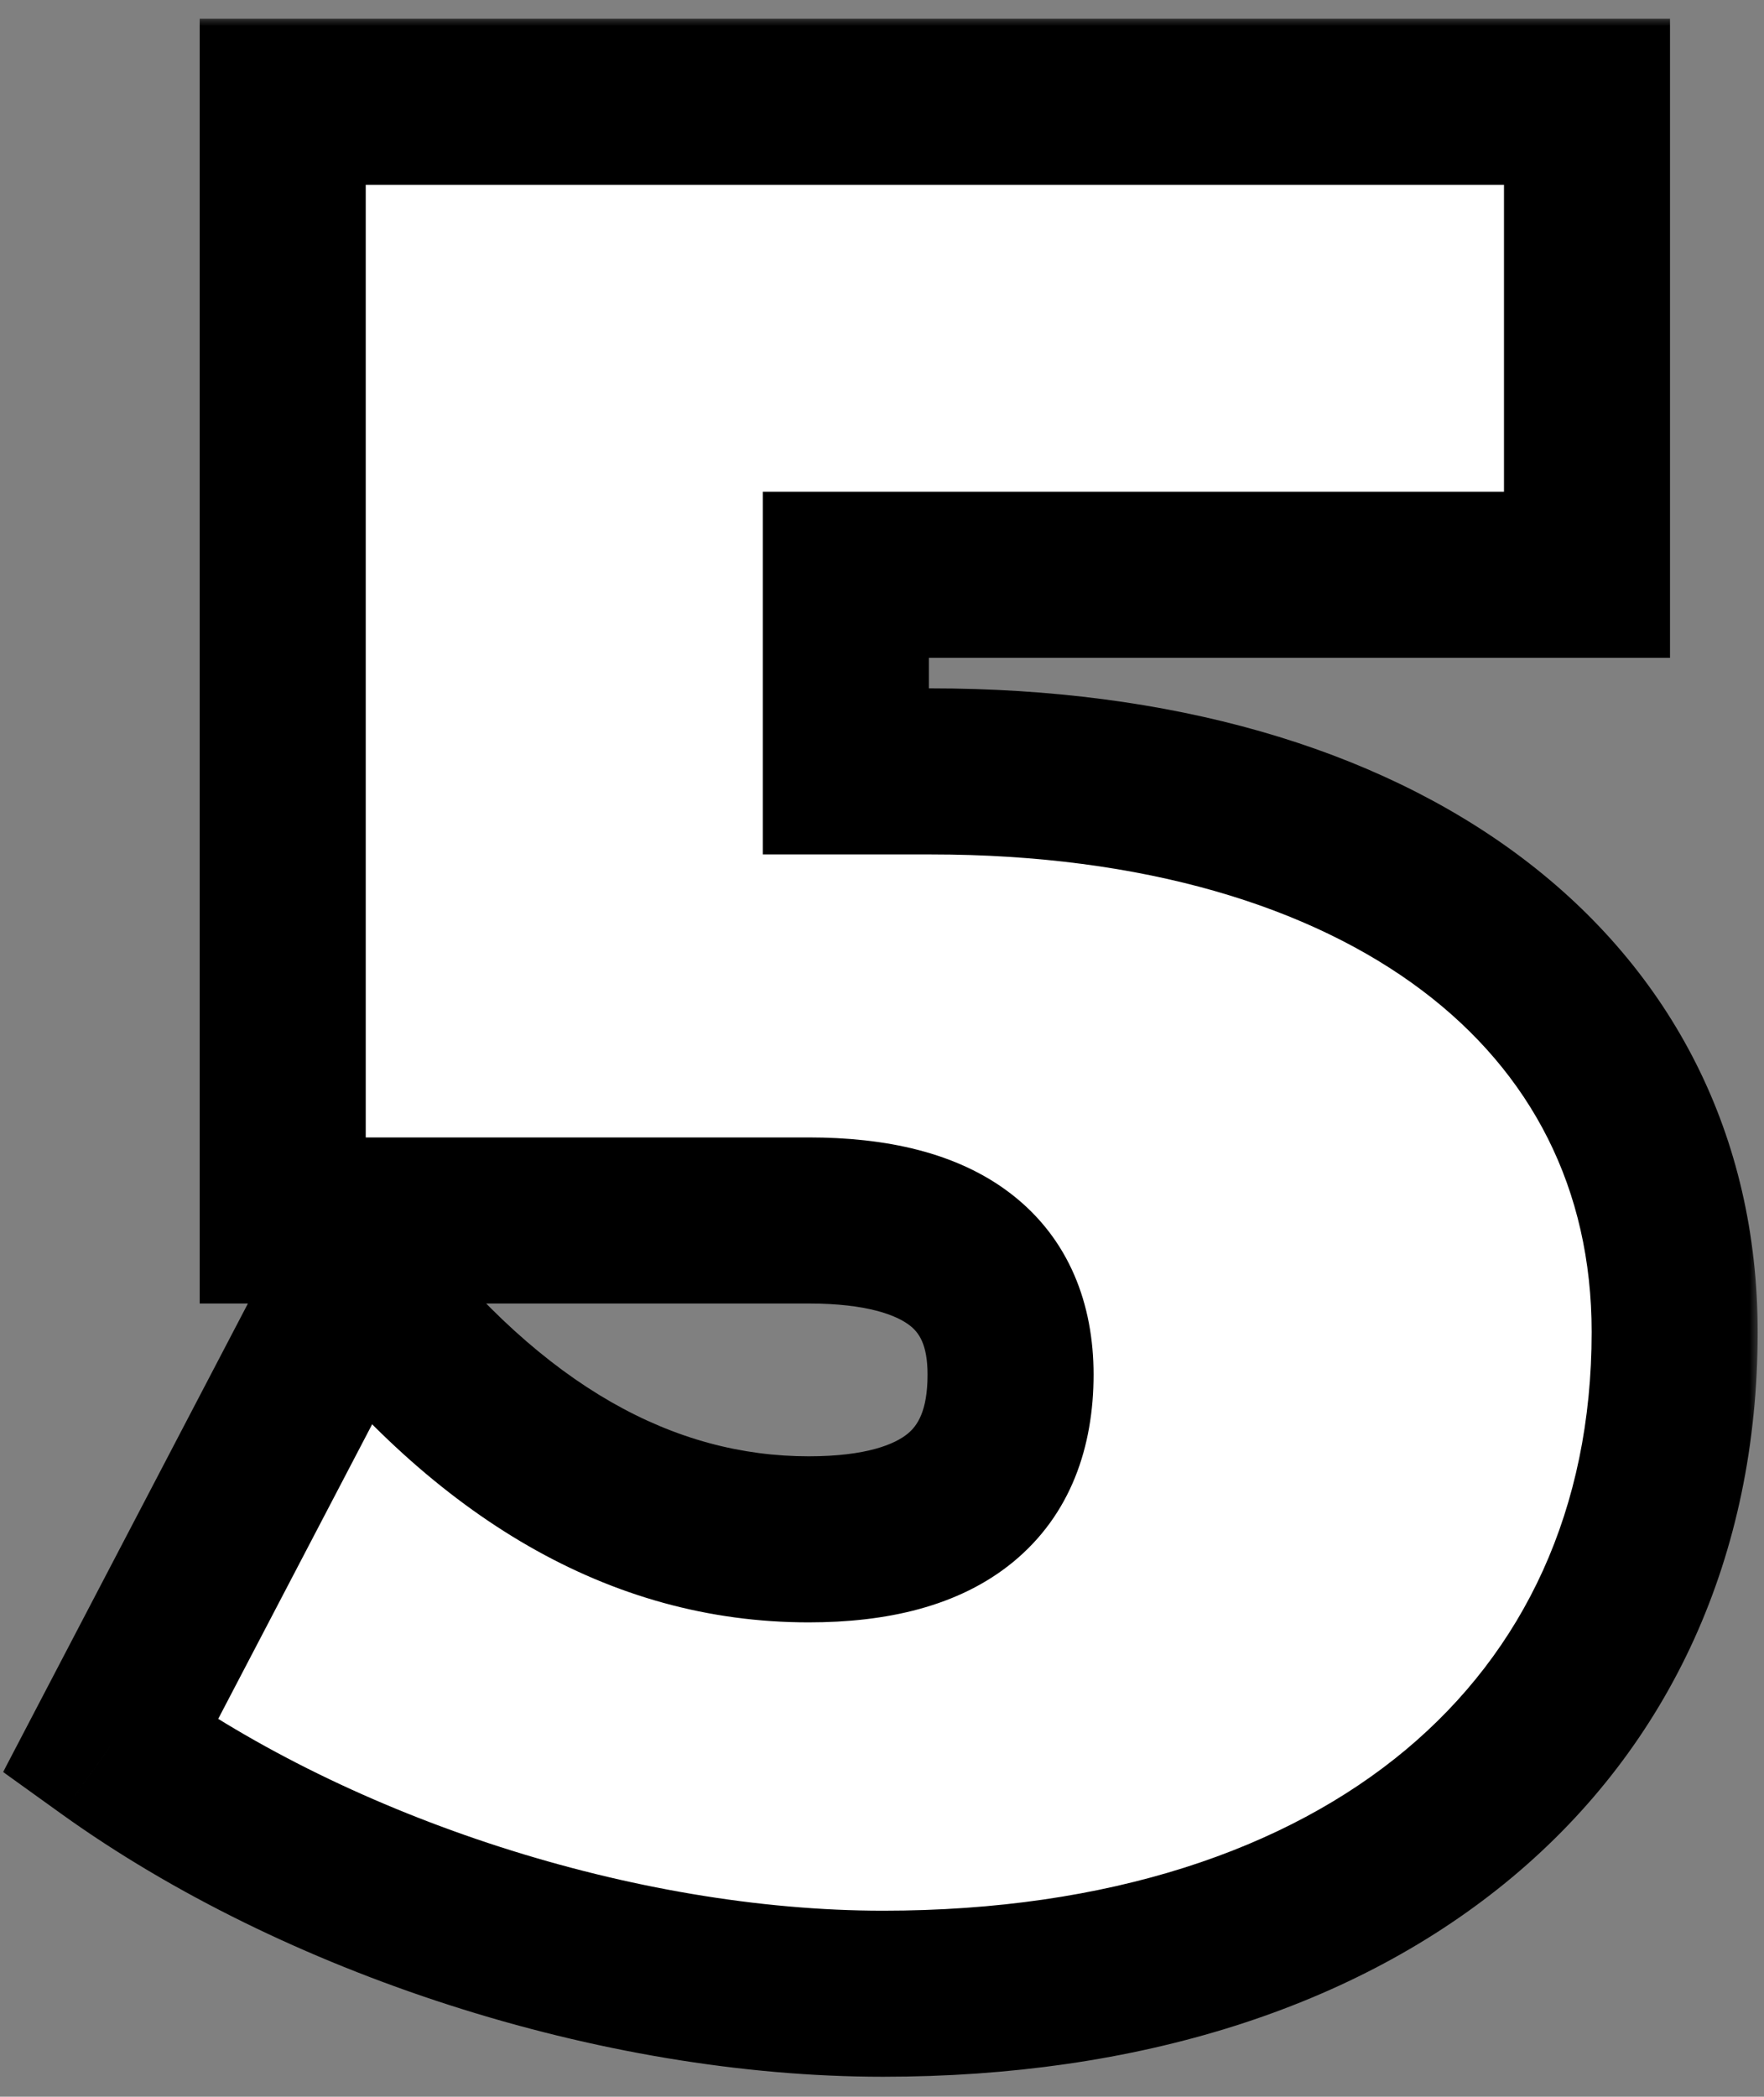 <svg width="85" height="101" viewBox="0 0 85 101" fill="none" xmlns="http://www.w3.org/2000/svg">
<rect x="0" y="0" width="85" height="101" fill="#808080" stroke="none"/>
<mask id="path-1-outside-1_9_335" maskUnits="userSpaceOnUse" x="-0.209" y="0.759" width="85" height="100" fill="black">
<rect fill="white" x="-0.209" y="0.759" width="85" height="100"/>
<path d="M40.759 37.159H44.855C66.615 37.159 80.695 47.783 80.695 64.167C80.695 83.495 65.719 96.039 42.551 96.039C29.751 96.039 15.287 91.303 5.303 84.135L17.079 61.607C23.607 69.927 30.903 74.151 38.967 74.151C45.495 74.151 48.695 71.463 48.695 66.215C48.695 61.351 45.495 58.791 38.967 58.791H13.623V4.903H76.471V27.687H40.759V37.159Z"/>
</mask>
<path d="M40.759 37.159H44.855C66.615 37.159 80.695 47.783 80.695 64.167C80.695 83.495 65.719 96.039 42.551 96.039C29.751 96.039 15.287 91.303 5.303 84.135L17.079 61.607C23.607 69.927 30.903 74.151 38.967 74.151C45.495 74.151 48.695 71.463 48.695 66.215C48.695 61.351 45.495 58.791 38.967 58.791H13.623V4.903H76.471V27.687H40.759V37.159Z" fill="white"/>
<path d="M40.759 37.159H36.759V41.159H40.759V37.159ZM5.303 84.135L1.758 82.282L0.15 85.359L2.97 87.385L5.303 84.135ZM17.079 61.607L20.226 59.138L16.403 54.266L13.534 59.754L17.079 61.607ZM13.623 58.791H9.623V62.791H13.623V58.791ZM13.623 4.903V0.903H9.623V4.903H13.623ZM76.471 4.903H80.471V0.903H76.471V4.903ZM76.471 27.687V31.687H80.471V27.687H76.471ZM40.759 27.687V23.687H36.759V27.687H40.759ZM40.759 41.159H44.855V33.159H40.759V41.159ZM44.855 41.159C55.133 41.159 63.168 43.673 68.527 47.713C73.782 51.675 76.695 57.252 76.695 64.167H84.695C84.695 54.698 80.568 46.772 73.343 41.325C66.222 35.957 56.337 33.159 44.855 33.159V41.159ZM76.695 64.167C76.695 72.715 73.425 79.533 67.745 84.283C61.994 89.092 53.444 92.039 42.551 92.039V100.039C54.826 100.039 65.348 96.715 72.877 90.42C80.477 84.065 84.695 74.948 84.695 64.167H76.695ZM42.551 92.039C30.588 92.039 16.94 87.566 7.636 80.886L2.97 87.385C13.634 95.041 28.914 100.039 42.551 100.039V92.039ZM8.848 85.988L20.624 63.46L13.534 59.754L1.758 82.282L8.848 85.988ZM13.932 64.076C20.949 73.02 29.296 78.151 38.967 78.151V70.151C32.51 70.151 26.265 66.835 20.226 59.138L13.932 64.076ZM38.967 78.151C42.679 78.151 46.189 77.403 48.819 75.242C51.598 72.957 52.695 69.688 52.695 66.215H44.695C44.695 67.991 44.192 68.689 43.739 69.061C43.137 69.556 41.782 70.151 38.967 70.151V78.151ZM52.695 66.215C52.695 62.832 51.528 59.679 48.724 57.513C46.11 55.495 42.647 54.791 38.967 54.791V62.791C41.815 62.791 43.216 63.367 43.834 63.845C44.262 64.176 44.695 64.735 44.695 66.215H52.695ZM38.967 54.791H13.623V62.791H38.967V54.791ZM17.623 58.791V4.903H9.623V58.791H17.623ZM13.623 8.903H76.471V0.903H13.623V8.903ZM72.471 4.903V27.687H80.471V4.903H72.471ZM76.471 23.687H40.759V31.687H76.471V23.687ZM36.759 27.687V37.159H44.759V27.687H36.759Z" fill="black" mask="url(#path-1-outside-1_9_335)"/>
</svg>
